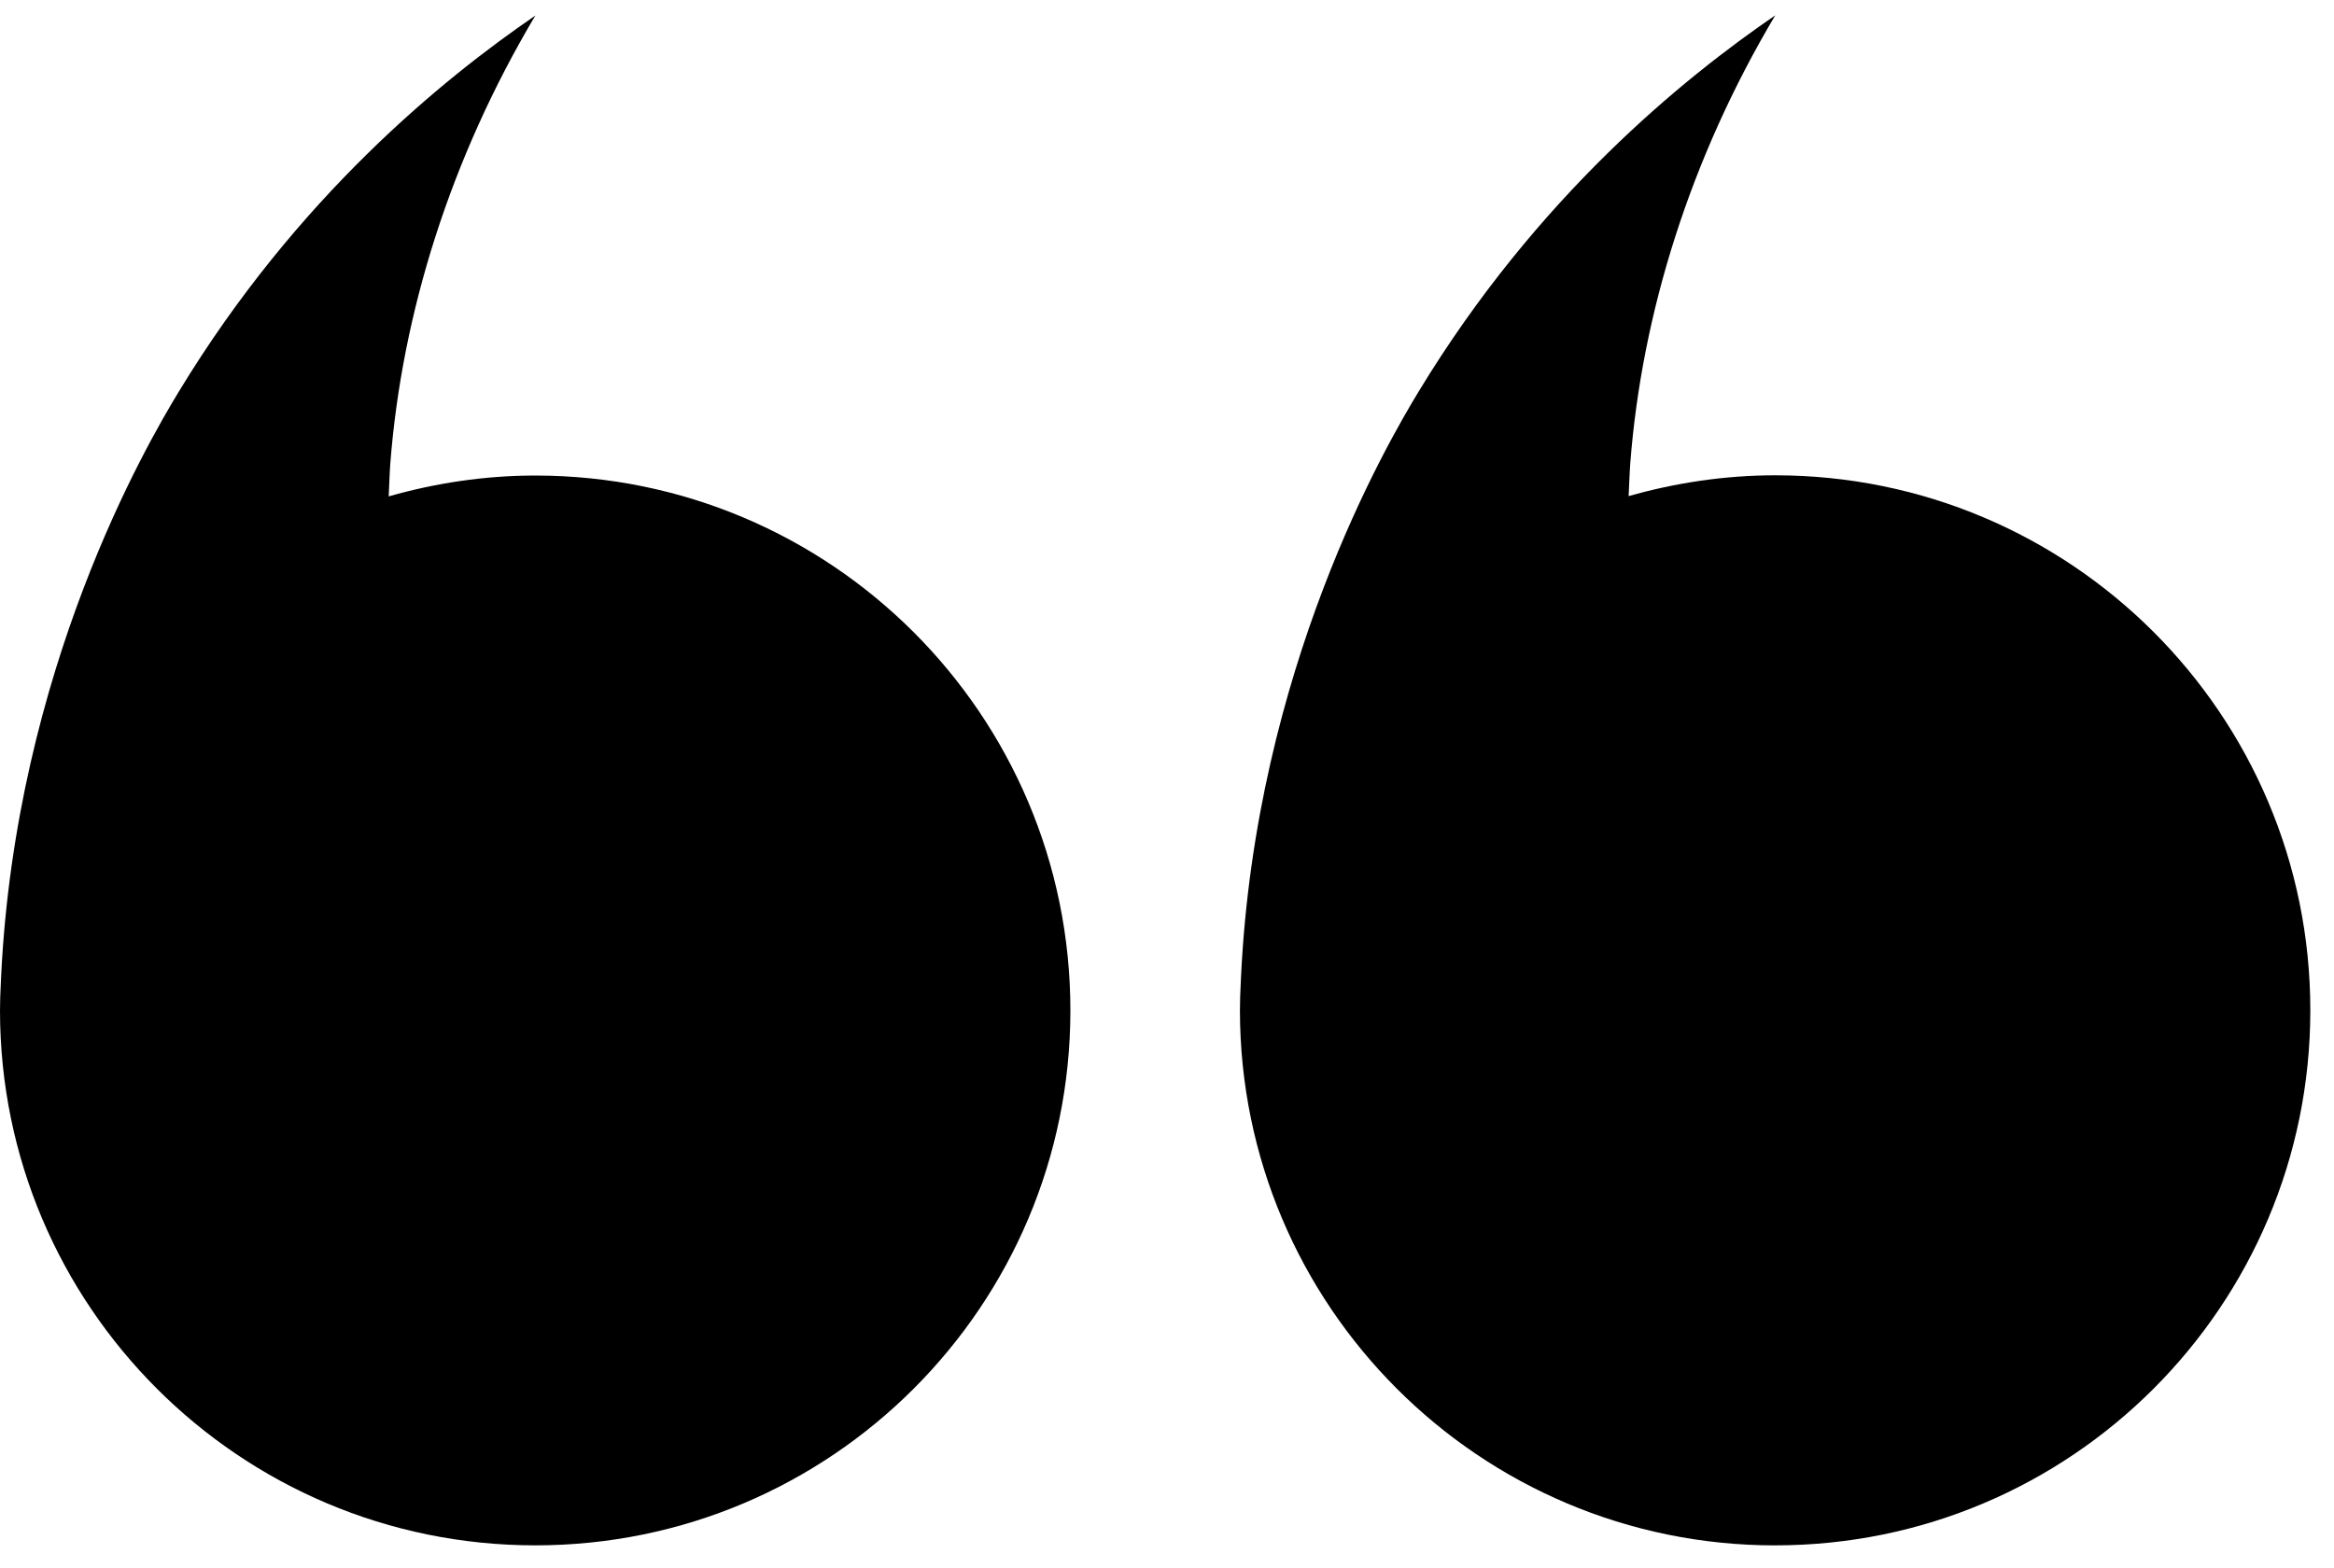 <svg width="61" height="41" viewBox="0 0 61 41" fill="none" xmlns="http://www.w3.org/2000/svg">
<path d="M46.397 40.4C54.124 40.4 60.381 34.136 60.381 26.41C60.381 18.683 54.117 12.426 46.397 12.426C45.068 12.426 43.781 12.624 42.565 12.97C42.58 12.68 42.587 12.398 42.608 12.108C42.911 8.191 44.177 4.133 46.397 0.401C43.993 2.048 40.169 5.144 37.086 10.221C36.231 11.628 32.816 17.495 32.434 25.548C32.413 25.979 32.406 26.191 32.406 26.417C32.414 34.137 38.67 40.401 46.396 40.401L46.397 40.4Z" fill="black"/>
<path d="M13.991 40.4C21.718 40.4 27.975 34.136 27.975 26.416C27.975 18.689 21.711 12.432 13.991 12.432C12.662 12.432 11.375 12.63 10.159 12.977C10.173 12.687 10.18 12.404 10.201 12.114C10.505 8.198 11.771 4.14 13.991 0.407C11.587 2.054 7.763 5.151 4.68 10.227C3.824 11.634 0.41 17.502 0.028 25.554C0.007 25.985 4.32033e-05 26.198 4.31835e-05 26.423C0.007 34.136 6.264 40.4 13.99 40.4L13.991 40.4Z" fill="black"/>
</svg>
